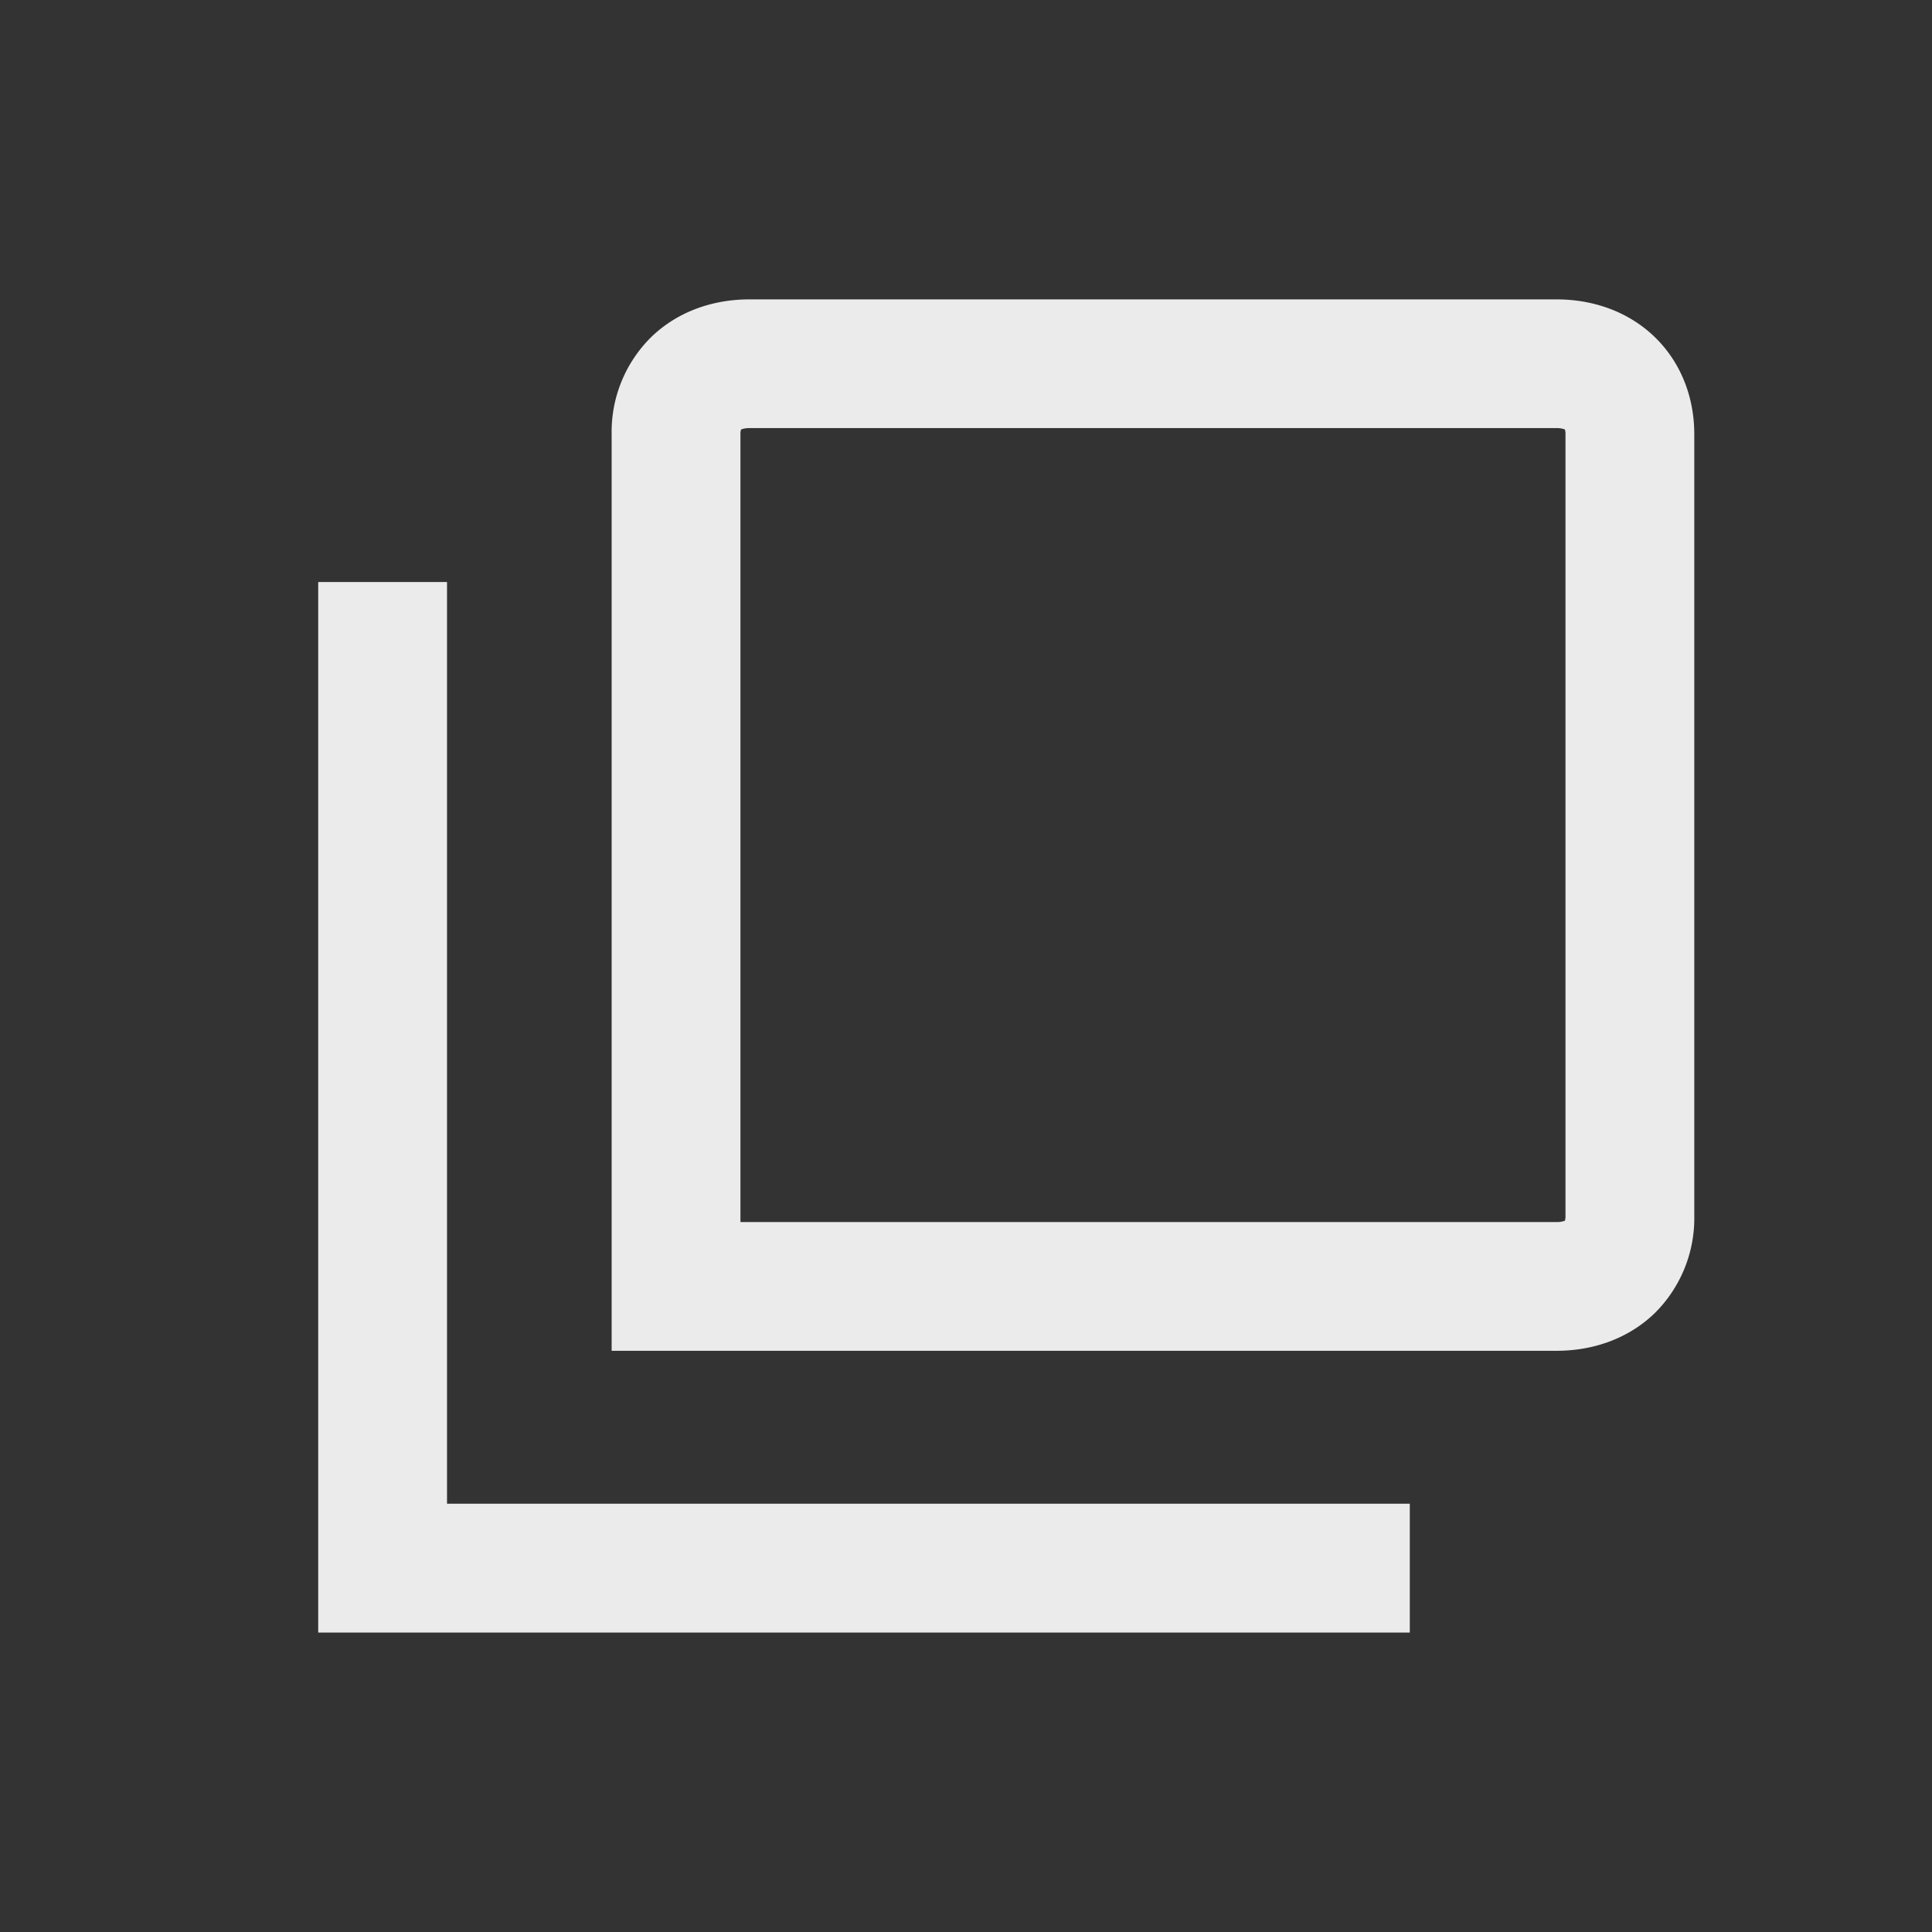 <svg width="24" height="24" viewBox="0 0 24 24" fill="none" xmlns="http://www.w3.org/2000/svg"><rect x="0" y="0" width="24" height="24" fill="#333333" stroke="none"/><path fill-rule="evenodd" clip-rule="evenodd" d="M9.198 5.394a.16.16 0 01.008-.059.283.283 0 01.104-.017h10.026a.283.283 0 01.104.017.185.185 0 01.007.059v9.712a.185.185 0 01-.007.058.283.283 0 01-.104.017H9.198V5.394zm.112-1.675c-.446 0-.883.145-1.215.463a1.655 1.655 0 00-.497 1.212V16.78h11.738c.446 0 .883-.145 1.215-.463a1.66 1.66 0 00.496-1.212V5.394c0-.455-.162-.89-.496-1.212-.332-.318-.77-.463-1.215-.463H9.31zM5.553 7.23v11.45h11.96v1.6H3.953V7.23h1.6z" fill="#fff" fill-opacity=".9"/></svg>
